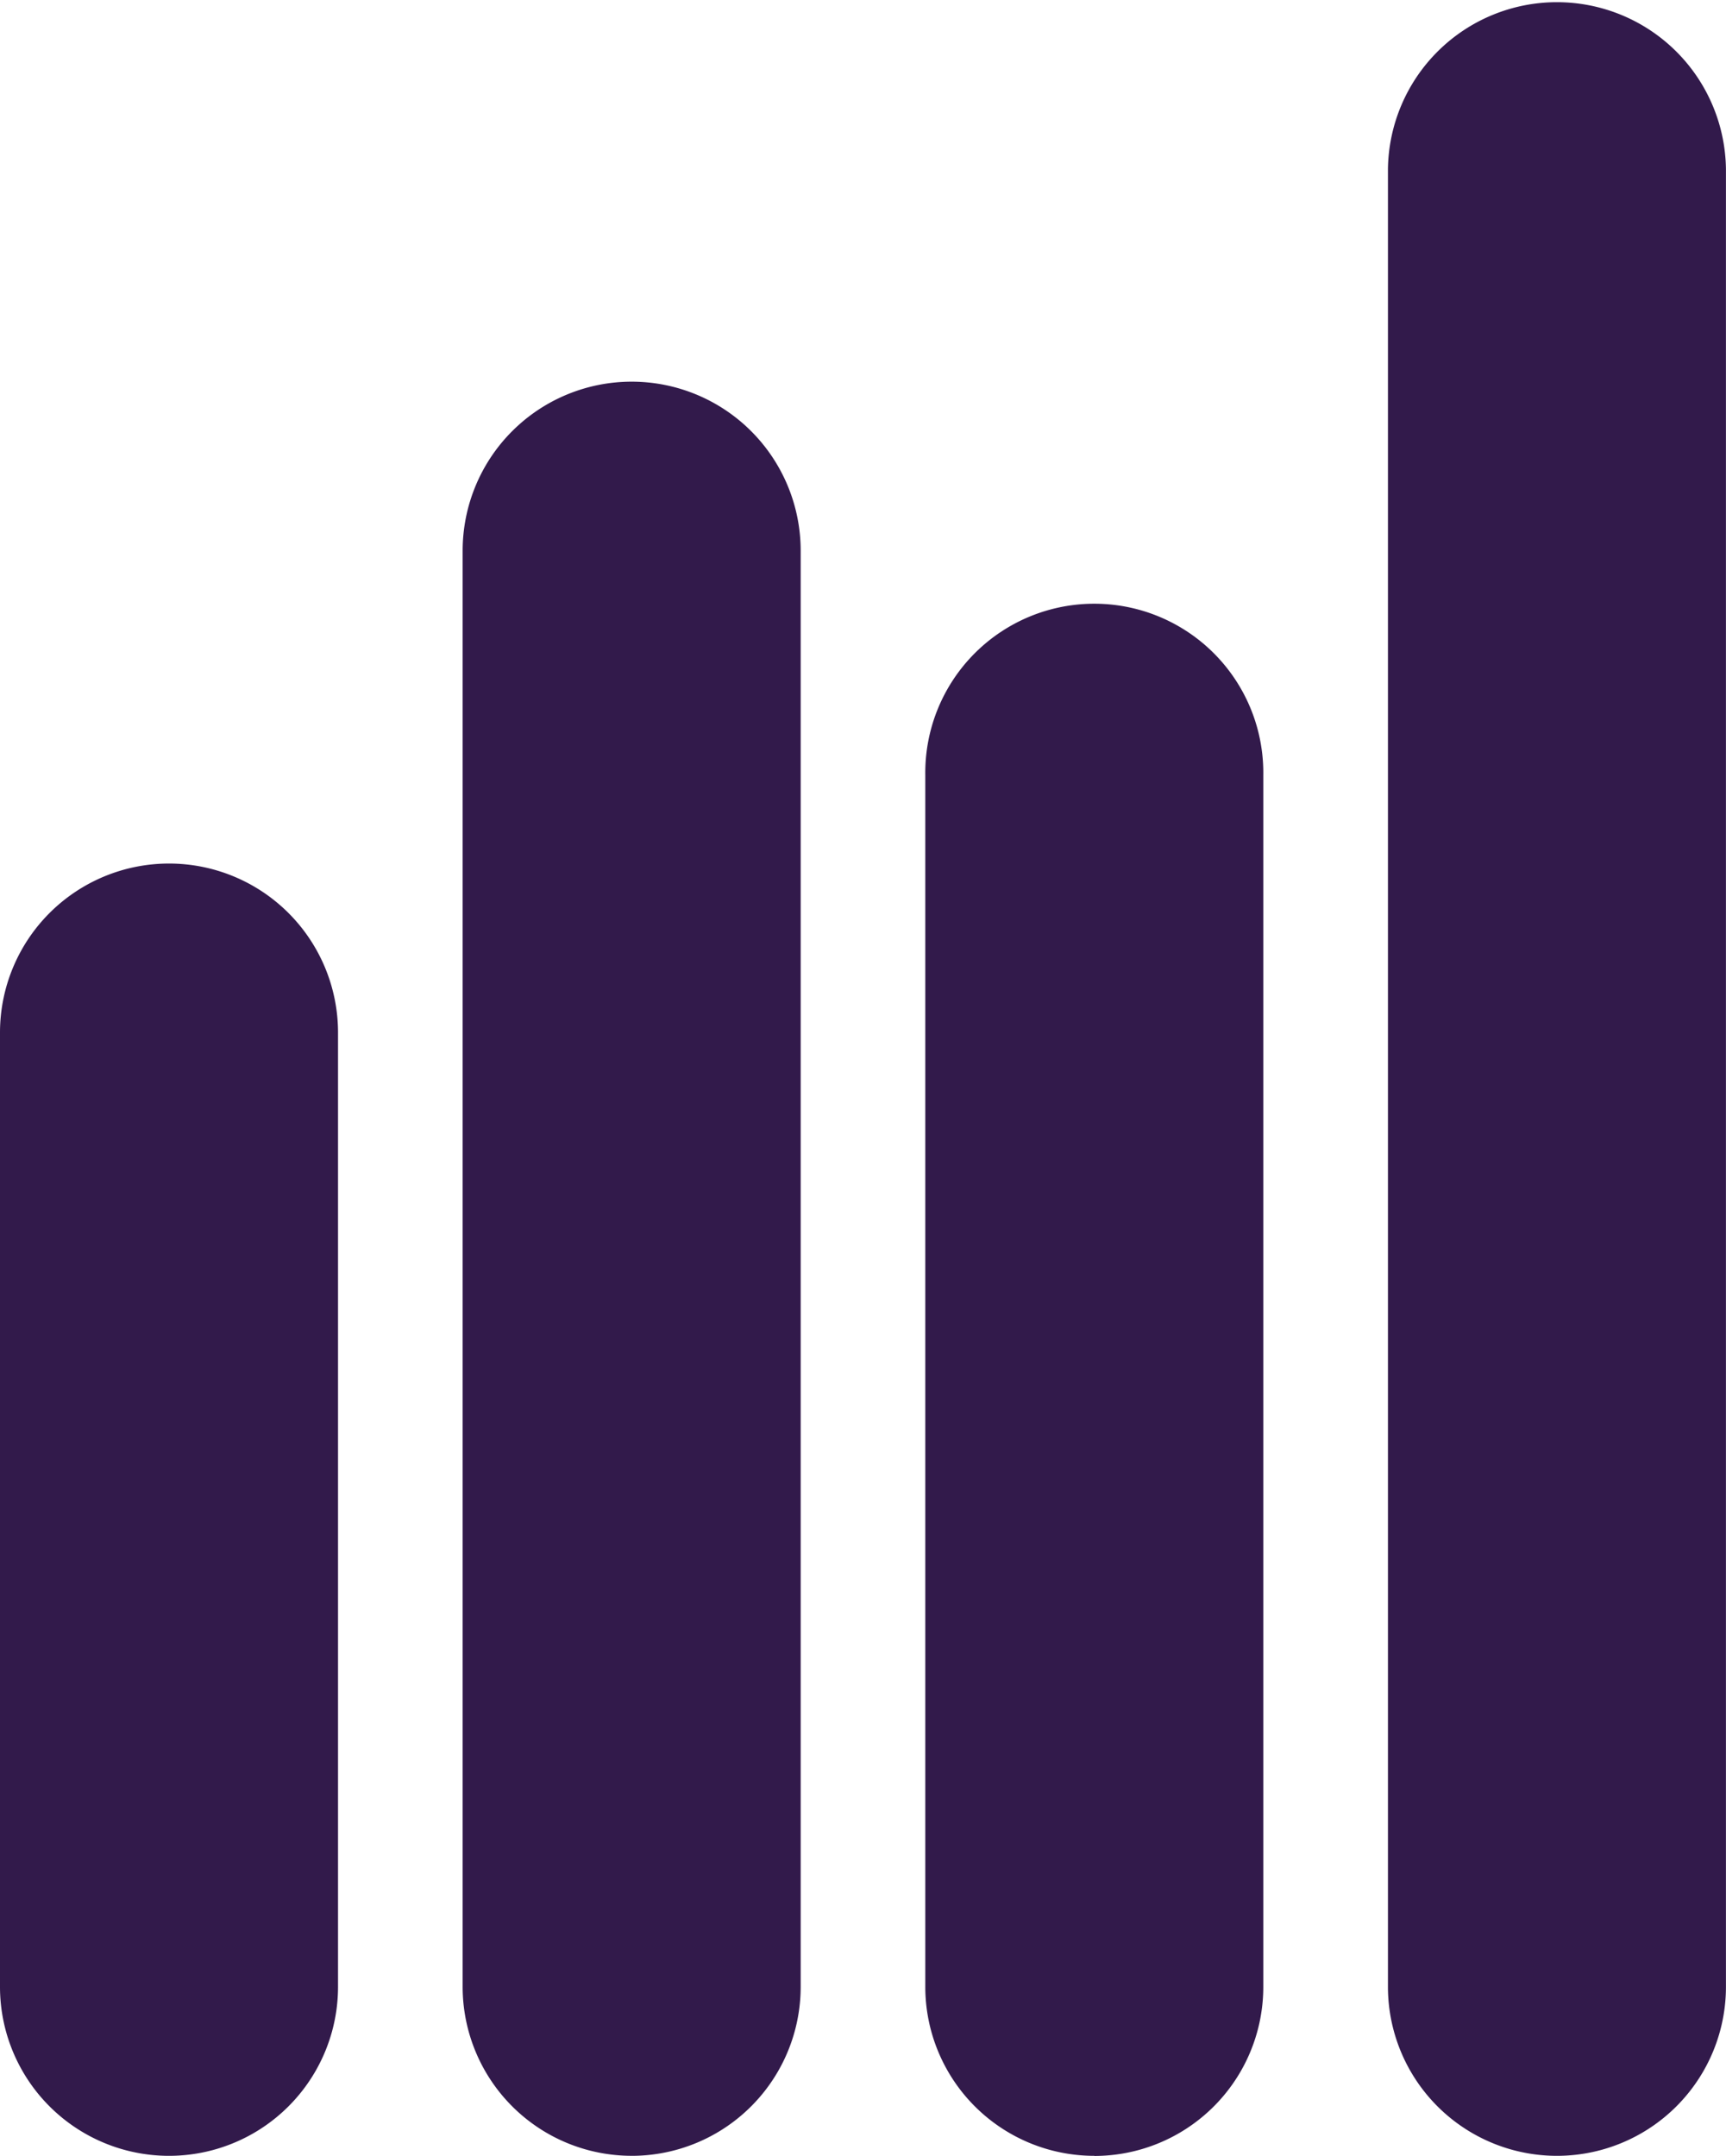 <svg xmlns="http://www.w3.org/2000/svg" xmlns:xlink="http://www.w3.org/1999/xlink" width="61.008" height="76.181" viewBox="0 0 61.008 76.181">
  <defs>
    <clipPath id="clip-path">
      <rect id="Rectangle_103" data-name="Rectangle 103" width="61.007" height="76.181" fill="#321a4b"/>
    </clipPath>
  </defs>
  <g id="Group_121" data-name="Group 121" clip-path="url(#clip-path)">
    <path id="Path_84" data-name="Path 84" d="M5.974,226.666A5.974,5.974,0,0,1,0,220.692V186.974a5.974,5.974,0,0,1,11.948,0v33.718a5.974,5.974,0,0,1-5.974,5.974" transform="translate(0 -150.485)" fill="#321a4b"/>
    <path id="Path_85" data-name="Path 85" d="M102.974,142.693A5.974,5.974,0,0,1,97,136.72V85.974a5.974,5.974,0,0,1,11.948,0V136.72a5.974,5.974,0,0,1-5.974,5.974" transform="translate(-80.647 -66.513)" fill="#321a4b"/>
    <path id="Path_86" data-name="Path 86" d="M199.975,181.77A5.974,5.974,0,0,1,194,175.8V132.974a5.974,5.974,0,1,1,11.947,0V175.8a5.974,5.974,0,0,1-5.974,5.974" transform="translate(-161.294 -105.589)" fill="#321a4b"/>
    <path id="Path_87" data-name="Path 87" d="M296.975,76.181A5.974,5.974,0,0,1,291,70.207V5.974a5.974,5.974,0,0,1,11.947,0V70.207a5.974,5.974,0,0,1-5.974,5.974" transform="translate(-241.941)" fill="#321a4b"/>
  </g>
</svg>
